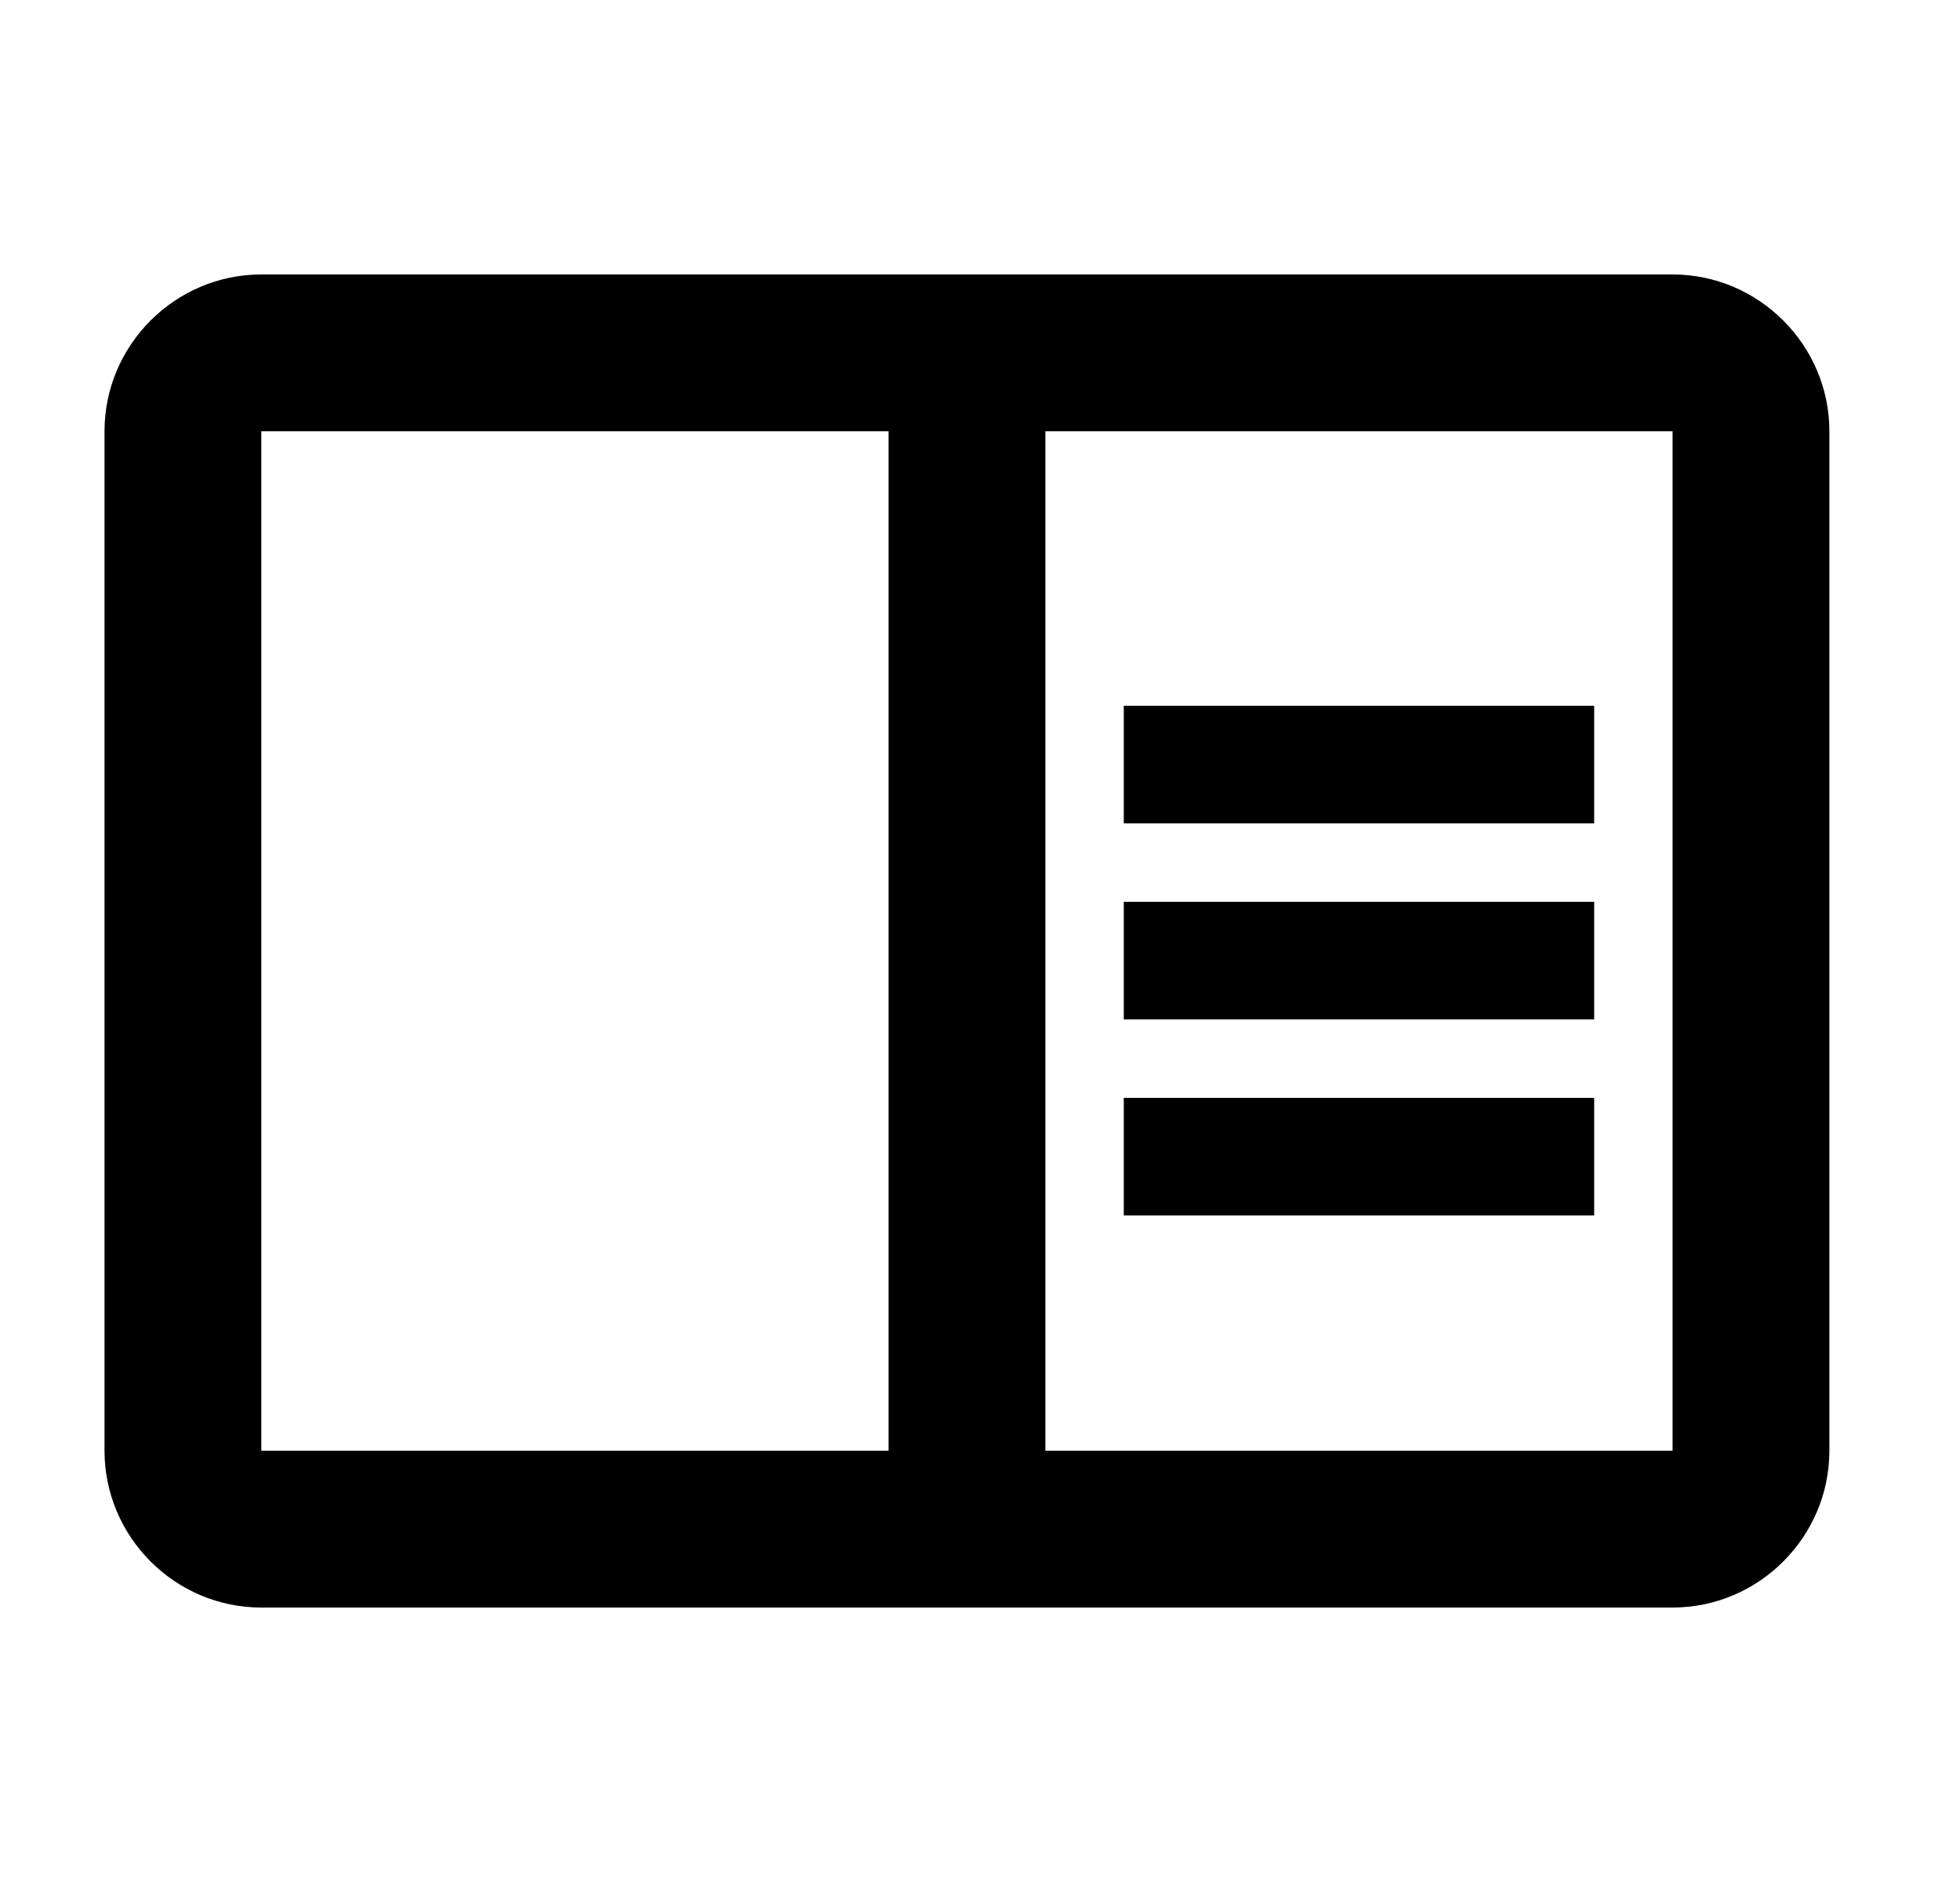 <svg width="25" height="24" viewBox="0 0 25 24" fill="none" xmlns="http://www.w3.org/2000/svg">
<path d="M21.334 3.5H3.333C2.233 3.5 1.333 4.4 1.333 5.5V18.5C1.333 19.6 2.233 20.5 3.333 20.5H21.334C22.433 20.5 23.334 19.6 23.334 18.5V5.5C23.334 4.4 22.433 3.5 21.334 3.5ZM3.333 18.5V5.5H11.334V18.5H3.333ZM21.334 18.5H13.334V5.5H21.334V18.5ZM14.334 9H20.334V10.5H14.334V9ZM14.334 11.5H20.334V13H14.334V11.5ZM14.334 14H20.334V15.5H14.334V14Z" fill="black"/>
</svg>
